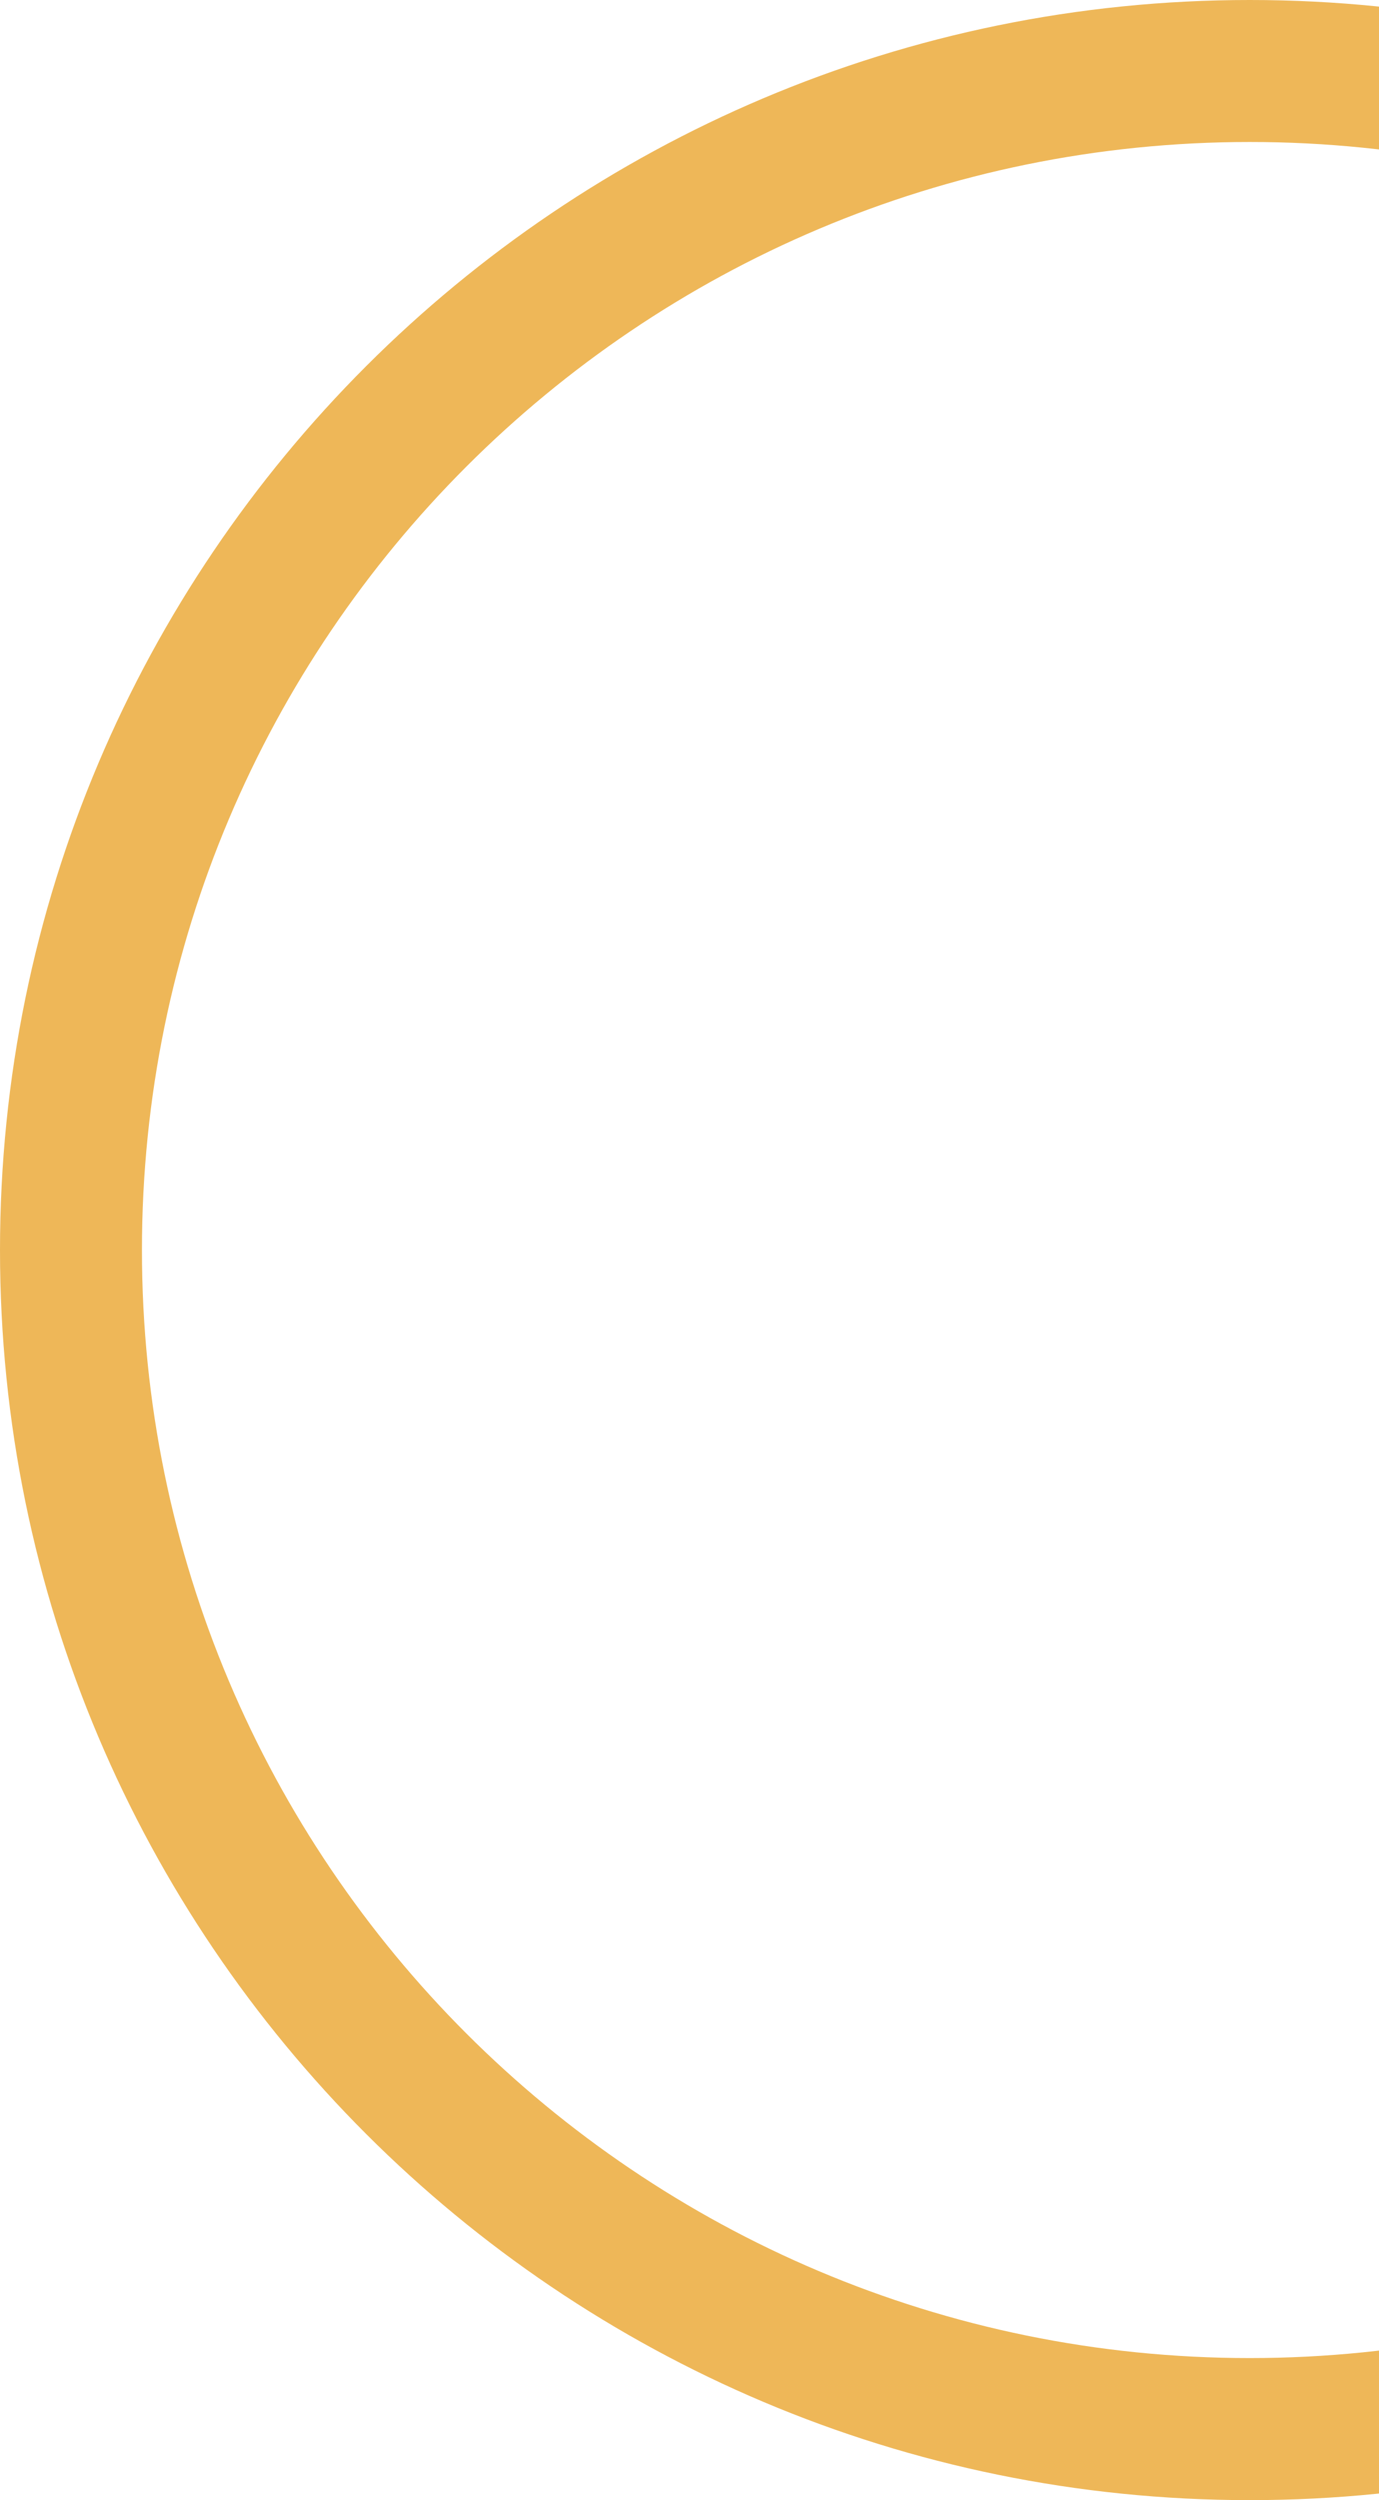 <svg width="16" height="29" viewBox="0 0 16 29" fill="none" xmlns="http://www.w3.org/2000/svg">
<path d="M14.5 0C6.494 0 0 6.494 0 14.5C0 22.506 6.494 29 14.5 29C22.512 29 29 22.506 29 14.5C29 6.488 22.512 0 14.5 0ZM14.5 27.352C7.402 27.352 1.647 21.598 1.647 14.5C1.647 7.402 7.402 1.647 14.5 1.647C21.598 1.647 27.352 7.402 27.352 14.5C27.352 21.598 21.598 27.352 14.5 27.352Z" fill="#EEB758"/>
</svg>
